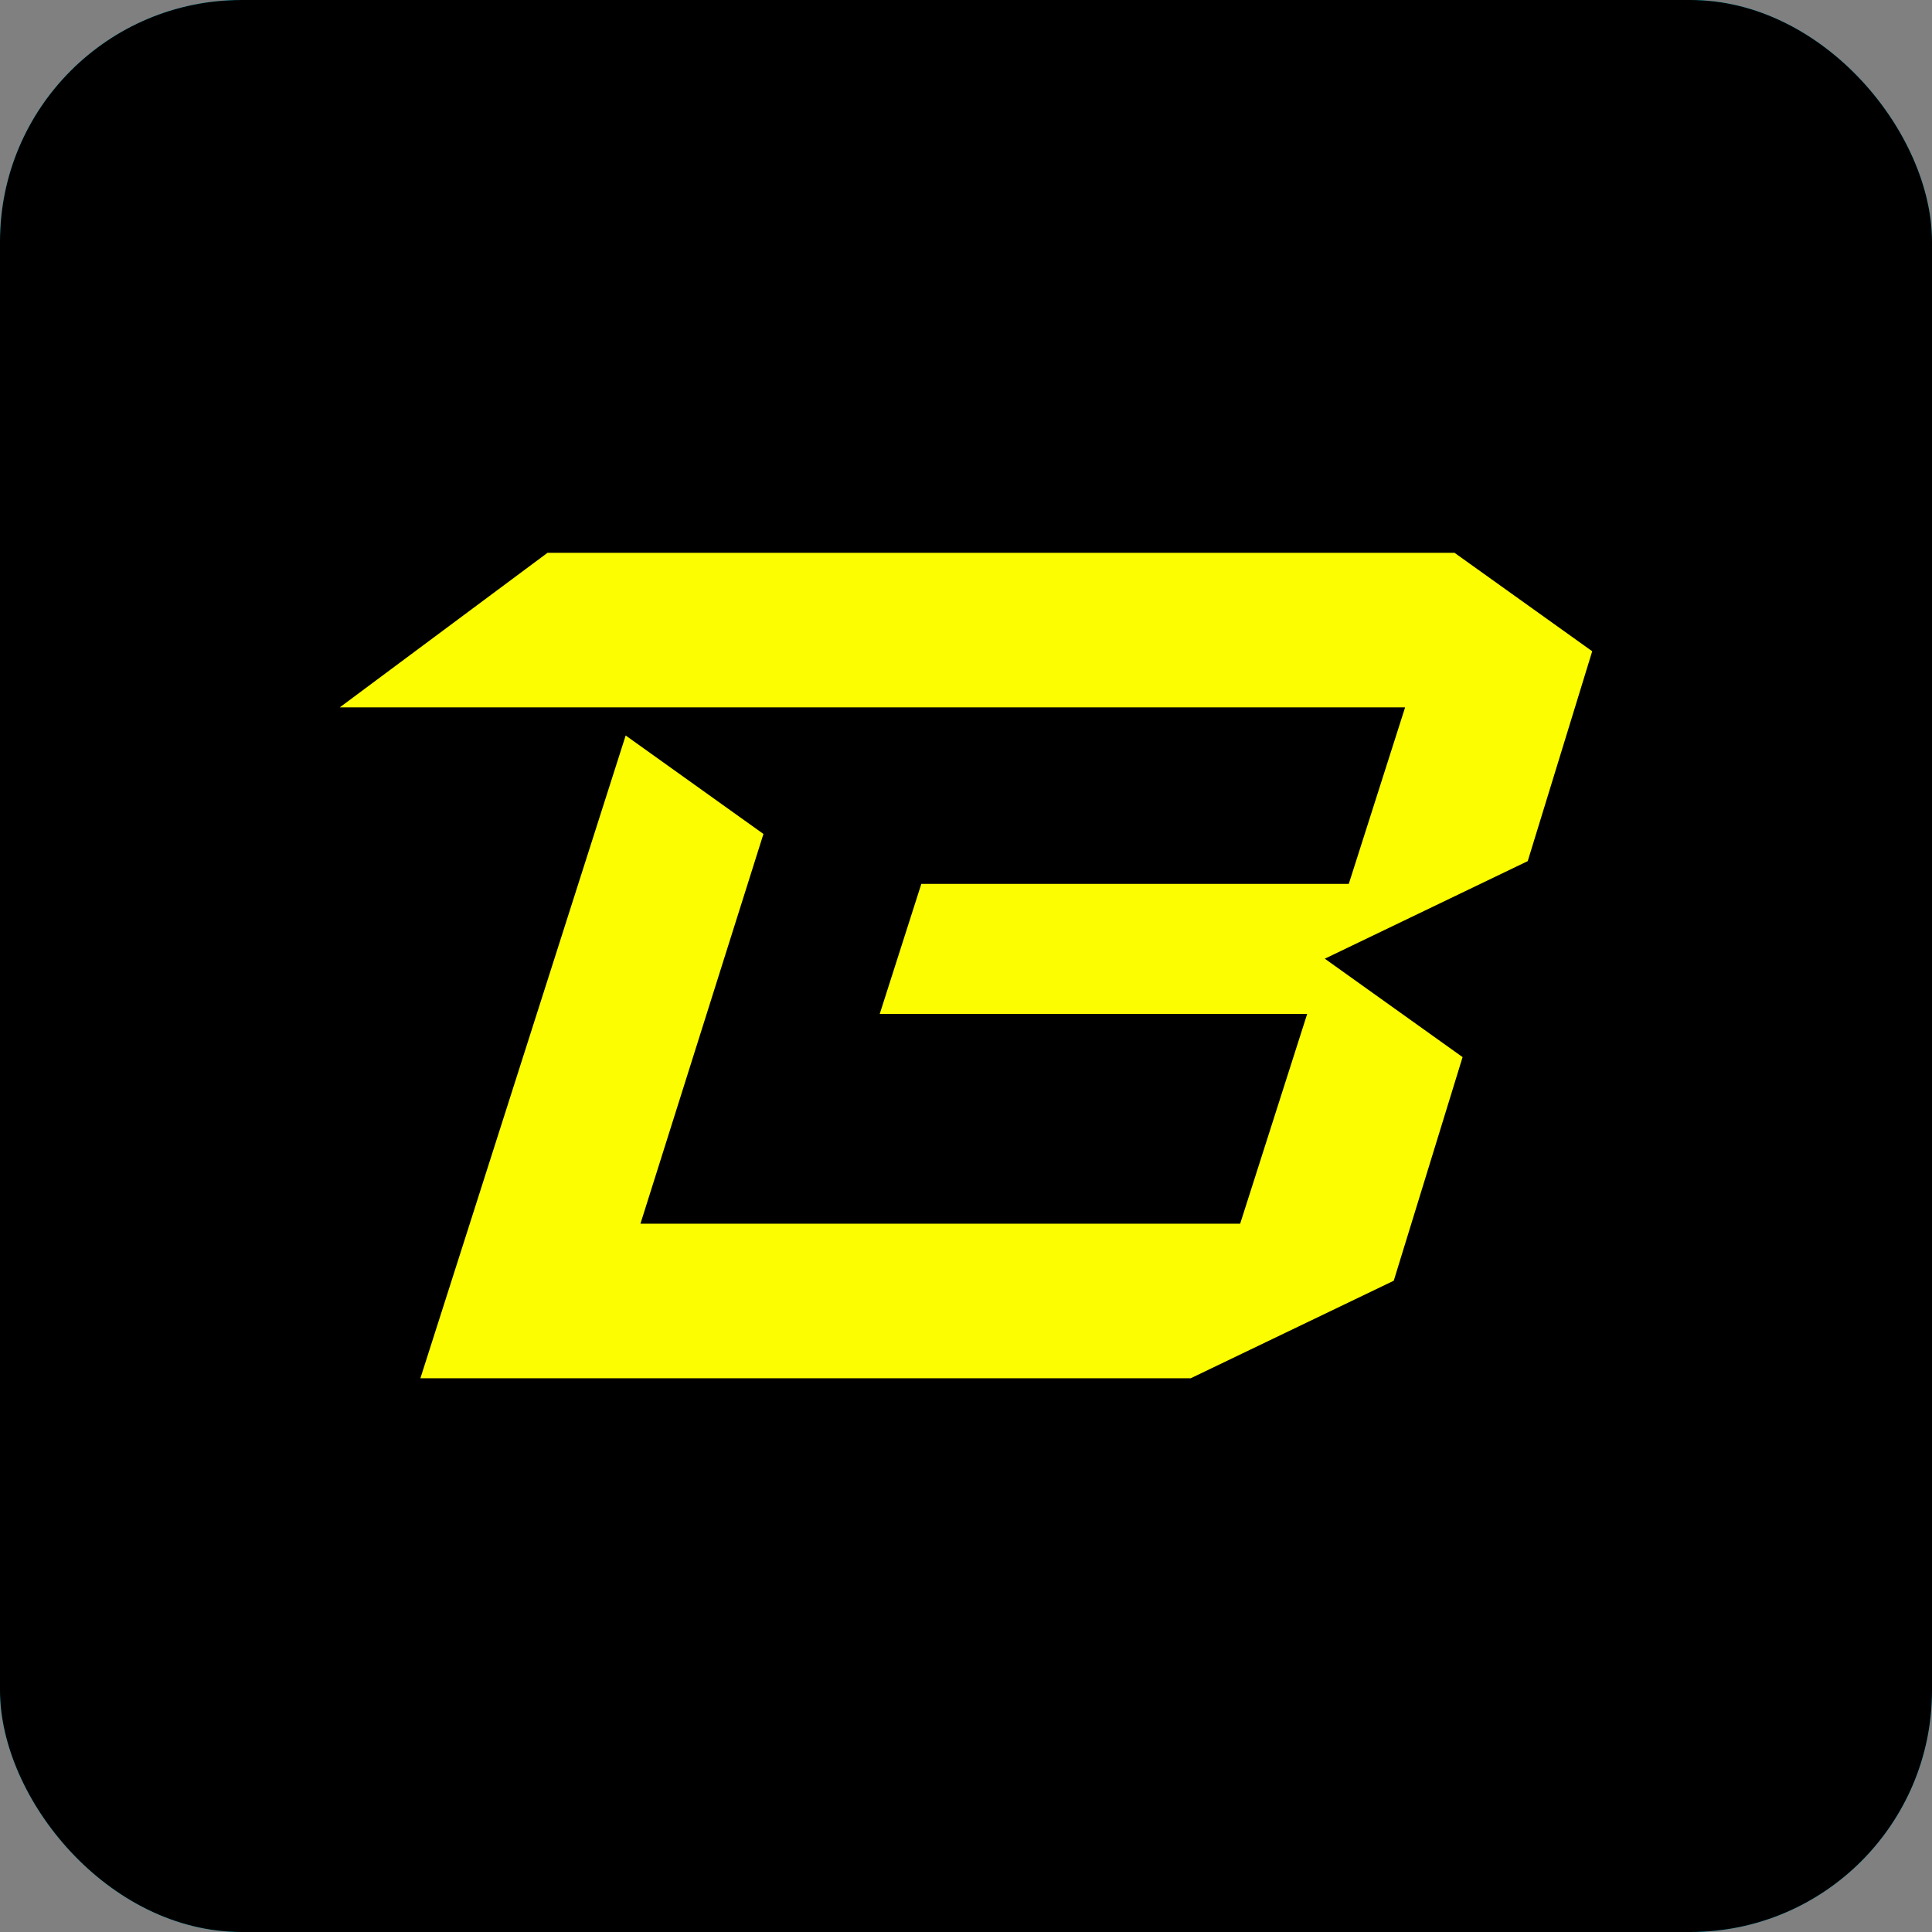 <svg width="32" height="32" viewBox="0 0 32 32" fill="none" xmlns="http://www.w3.org/2000/svg">
<rect x="0" y="0" width="32" height="32" fill="#808080" stroke="none"/>
<g clip-path="url(#clip0_5117_232751)">
<rect width="32" height="32" rx="4" fill="#00D2FF"/>
<path d="M32 0H0V32H32V0Z" fill="black"/>
<path d="M25.304 14.263L26.372 10.787L24.091 9.156H9.069L5.628 11.716H23.273L22.34 14.64H15.26L14.571 16.794H21.651L20.541 20.268H10.608L12.645 13.813L10.363 12.182L7.781 20.268L6.963 22.828H19.723L23.085 21.213L24.225 17.509L21.943 15.879L25.304 14.263Z" fill="#FCFD00"/>
</g>
<defs>
<clipPath id="clip0_5117_232751">
<rect width="32" height="32" rx="4" fill="white"/>
</clipPath>
</defs>
</svg>
